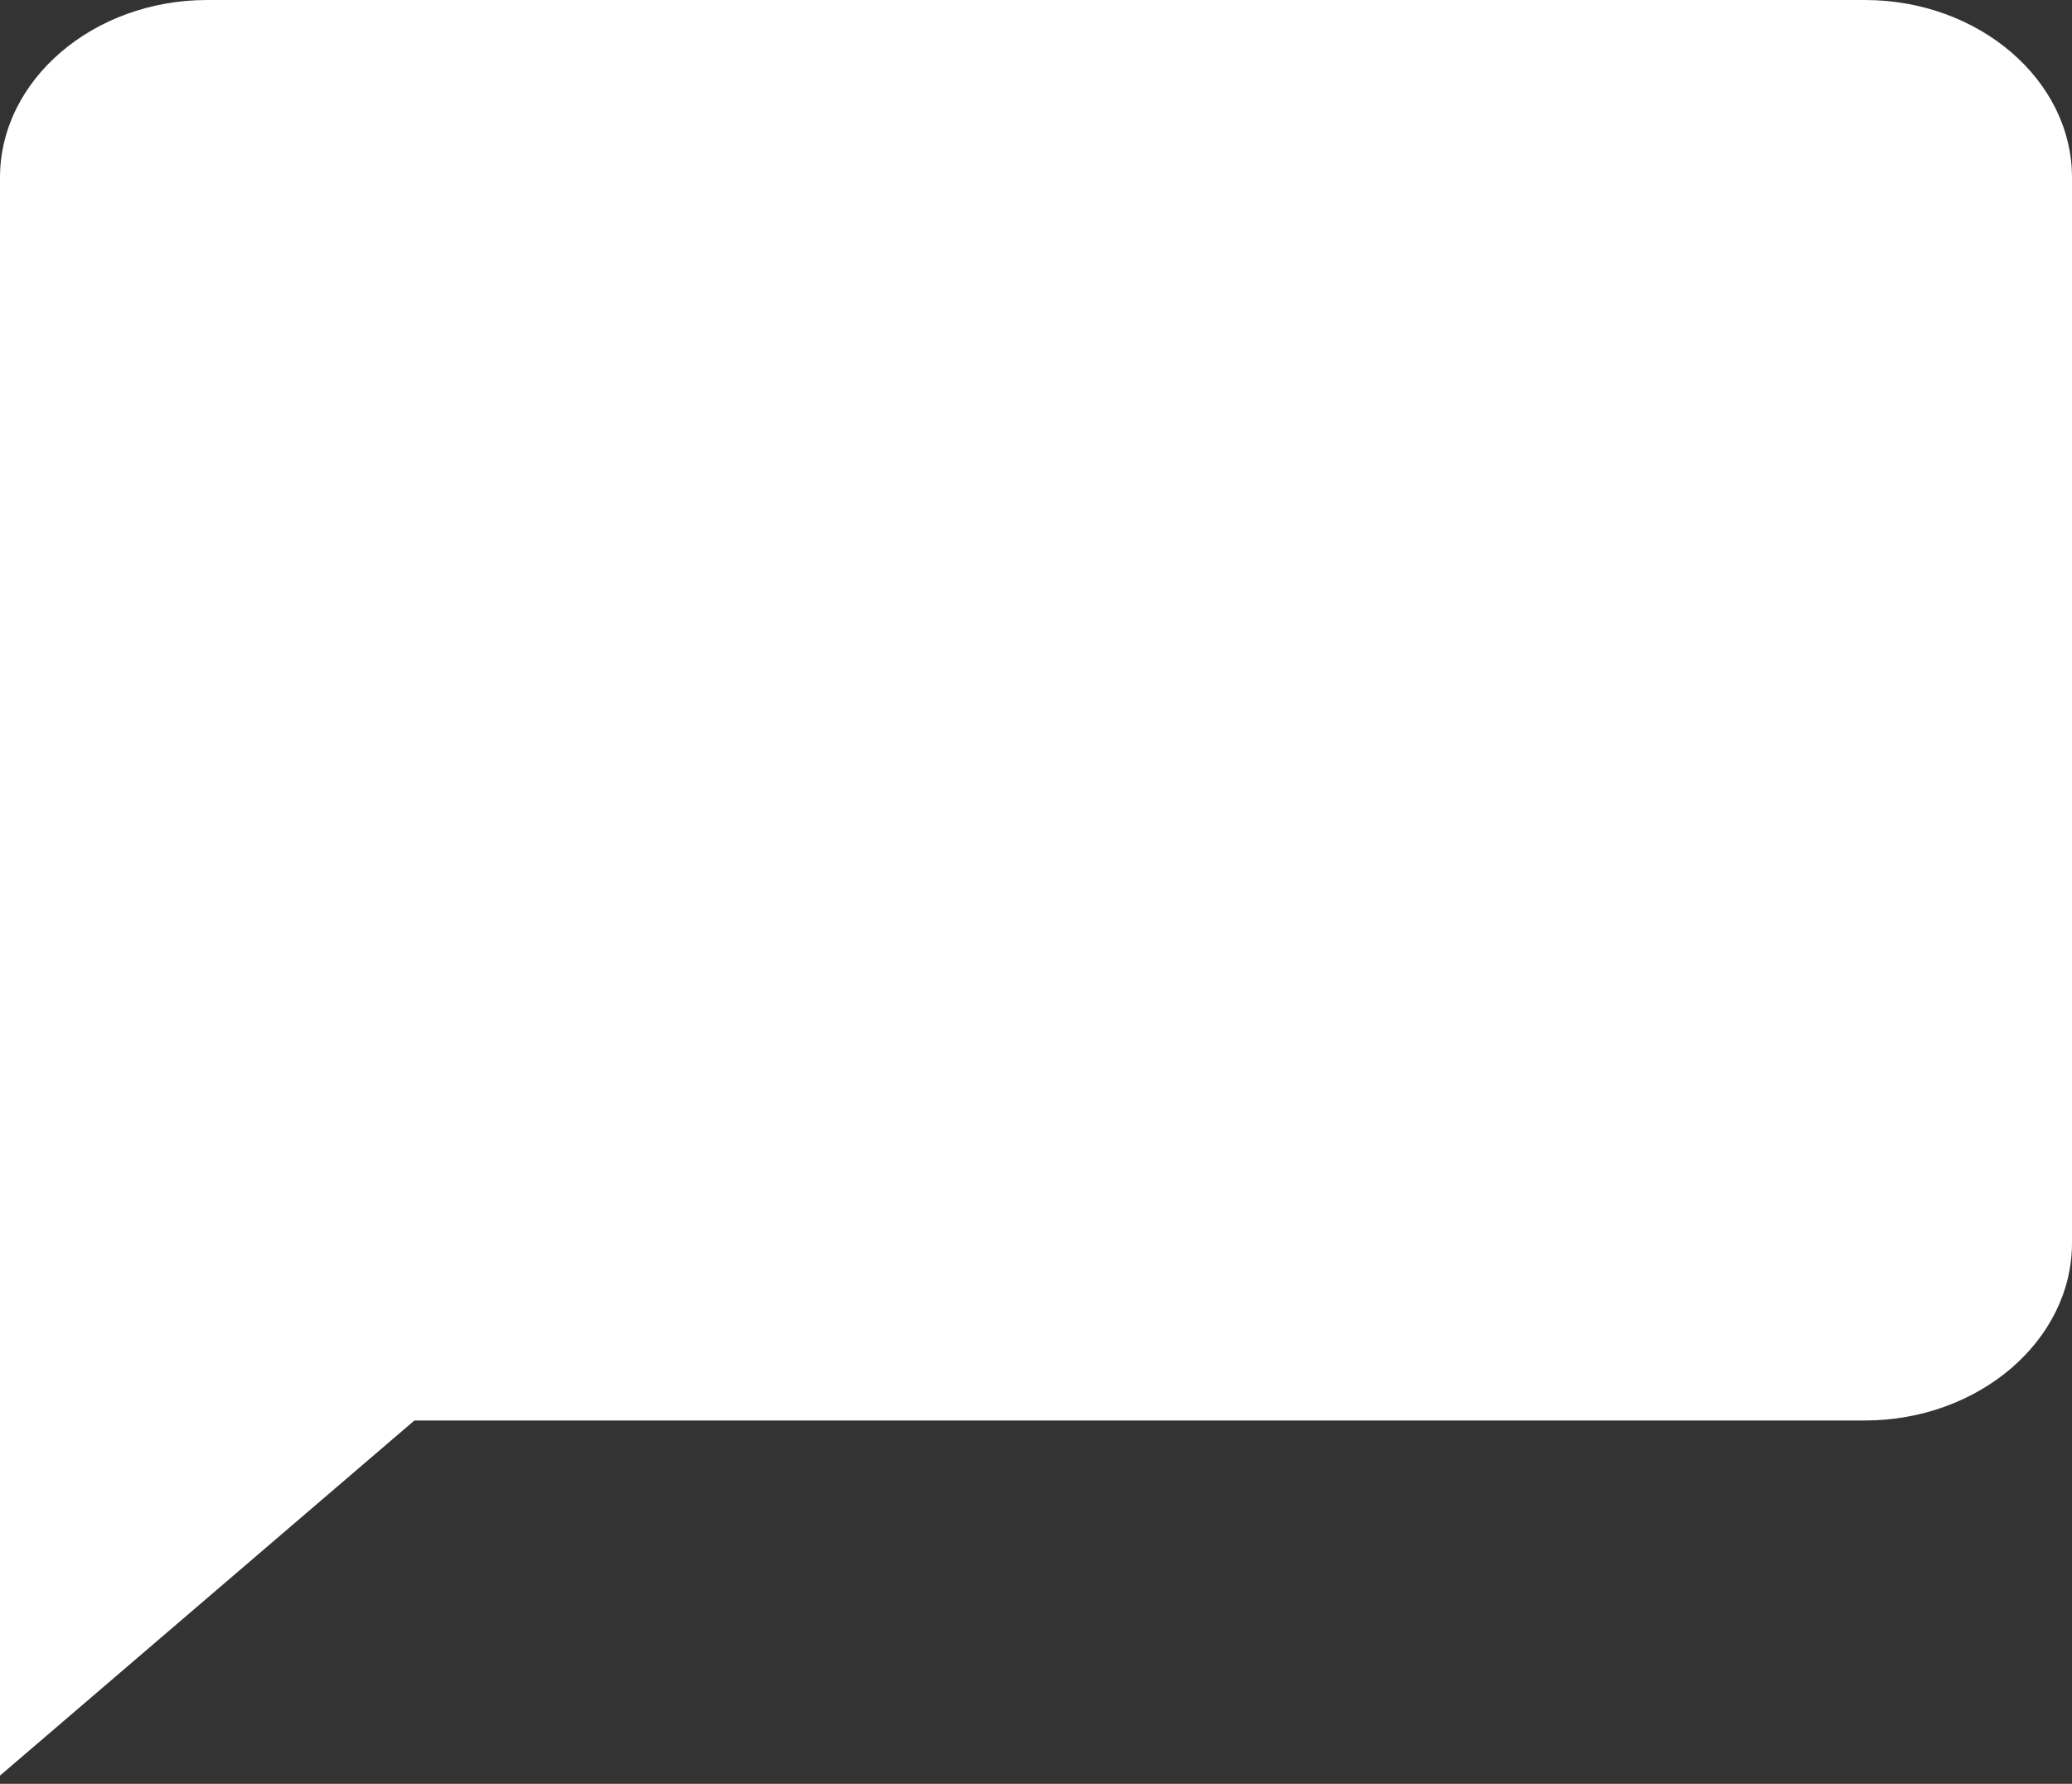<svg width="36" height="31" viewBox="0 0 36 31" fill="none" xmlns="http://www.w3.org/2000/svg">
<rect x="0" y="0" width="36" height="31" fill="#333333" stroke="none"/>
<path d="M32.4 0H3.6C1.62 0 0 1.389 0 3.086V30.857L7.2 24.686H32.4C34.38 24.686 36 23.297 36 21.6V3.086C36 1.389 34.38 0 32.4 0Z" fill="white"/>
</svg>
